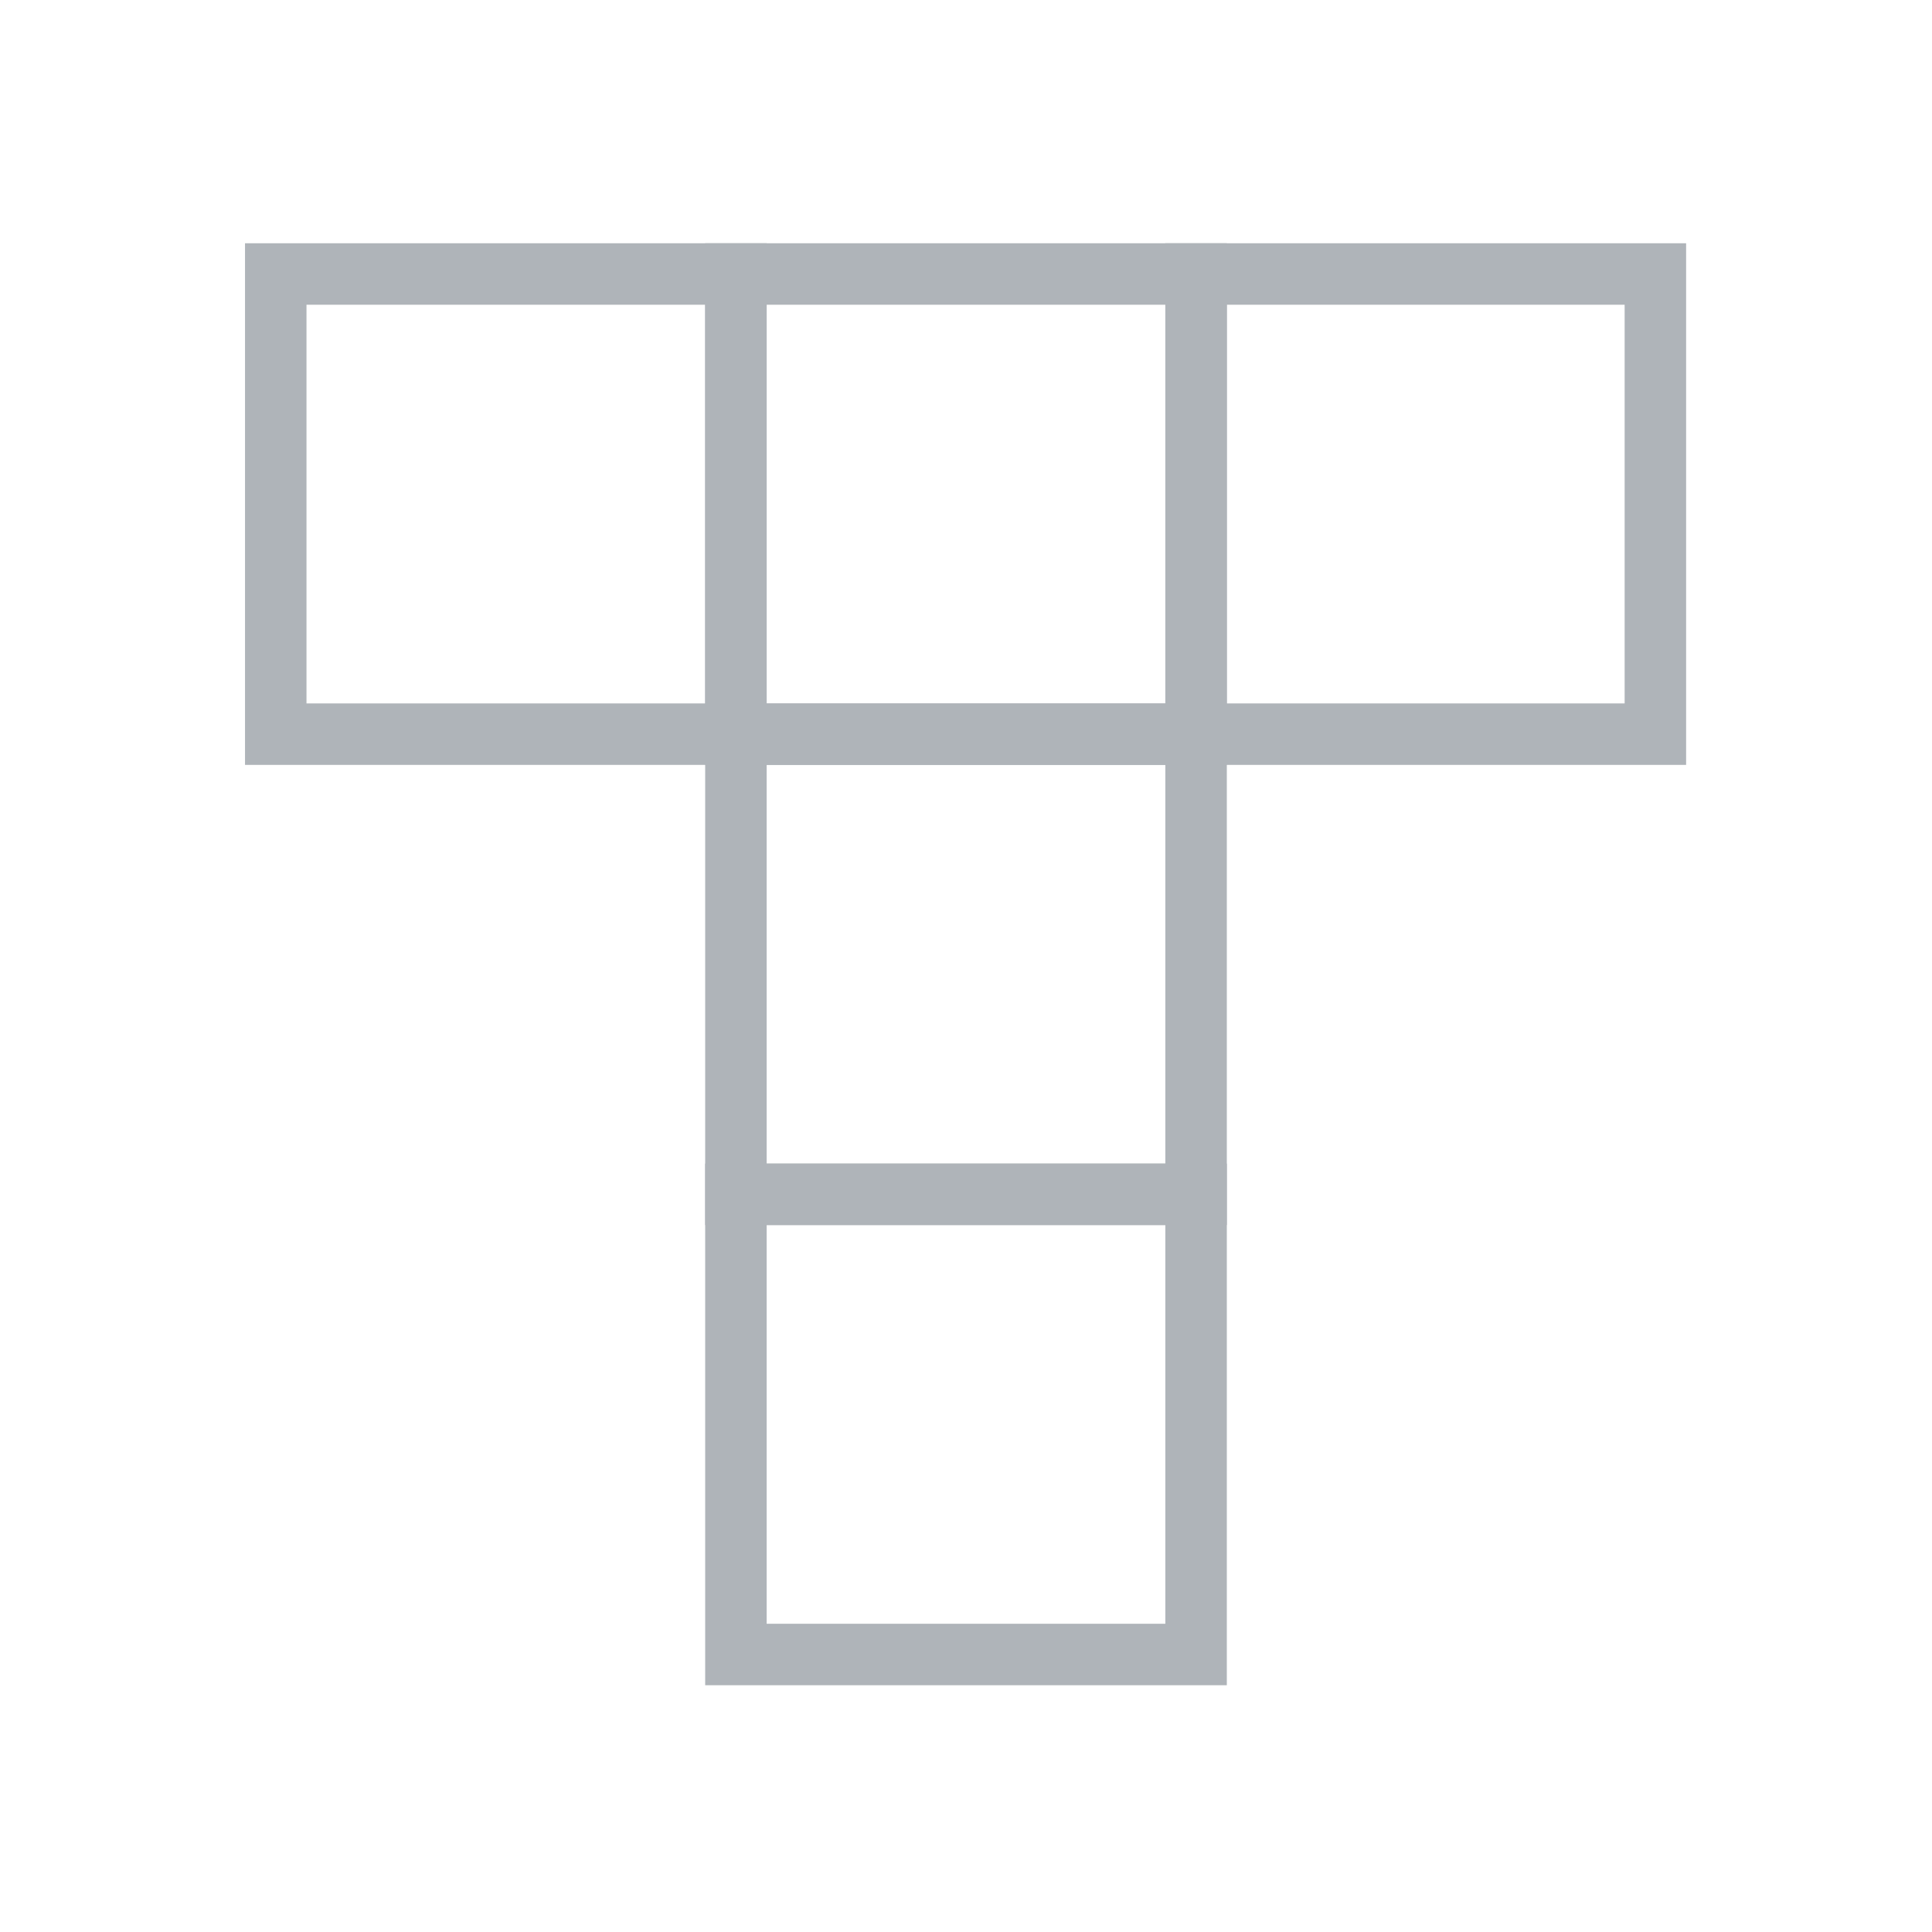 <svg version="1.2" xmlns="http://www.w3.org/2000/svg" viewBox="0 0 220 220" width="220" height="220"><style>.a{fill:none;stroke:#AFB4B9;stroke-miterlimit:10;stroke-width:7}</style><path fill-rule="evenodd" class="a" d="m136.2 136v52.4h-52.4v-52.4z"/><path fill-rule="evenodd" class="a" d="m83.8 31.2v52.4h-52.4v-52.4z"/><path fill-rule="evenodd" class="a" d="m136.2 83.6v52.4h-52.4v-52.4z"/><path fill-rule="evenodd" class="a" d="m136.2 31.2v52.4h-52.4v-52.4z"/><path fill-rule="evenodd" class="a" d="m188.5 31.2v52.4h-52.3v-52.4z"/></svg>